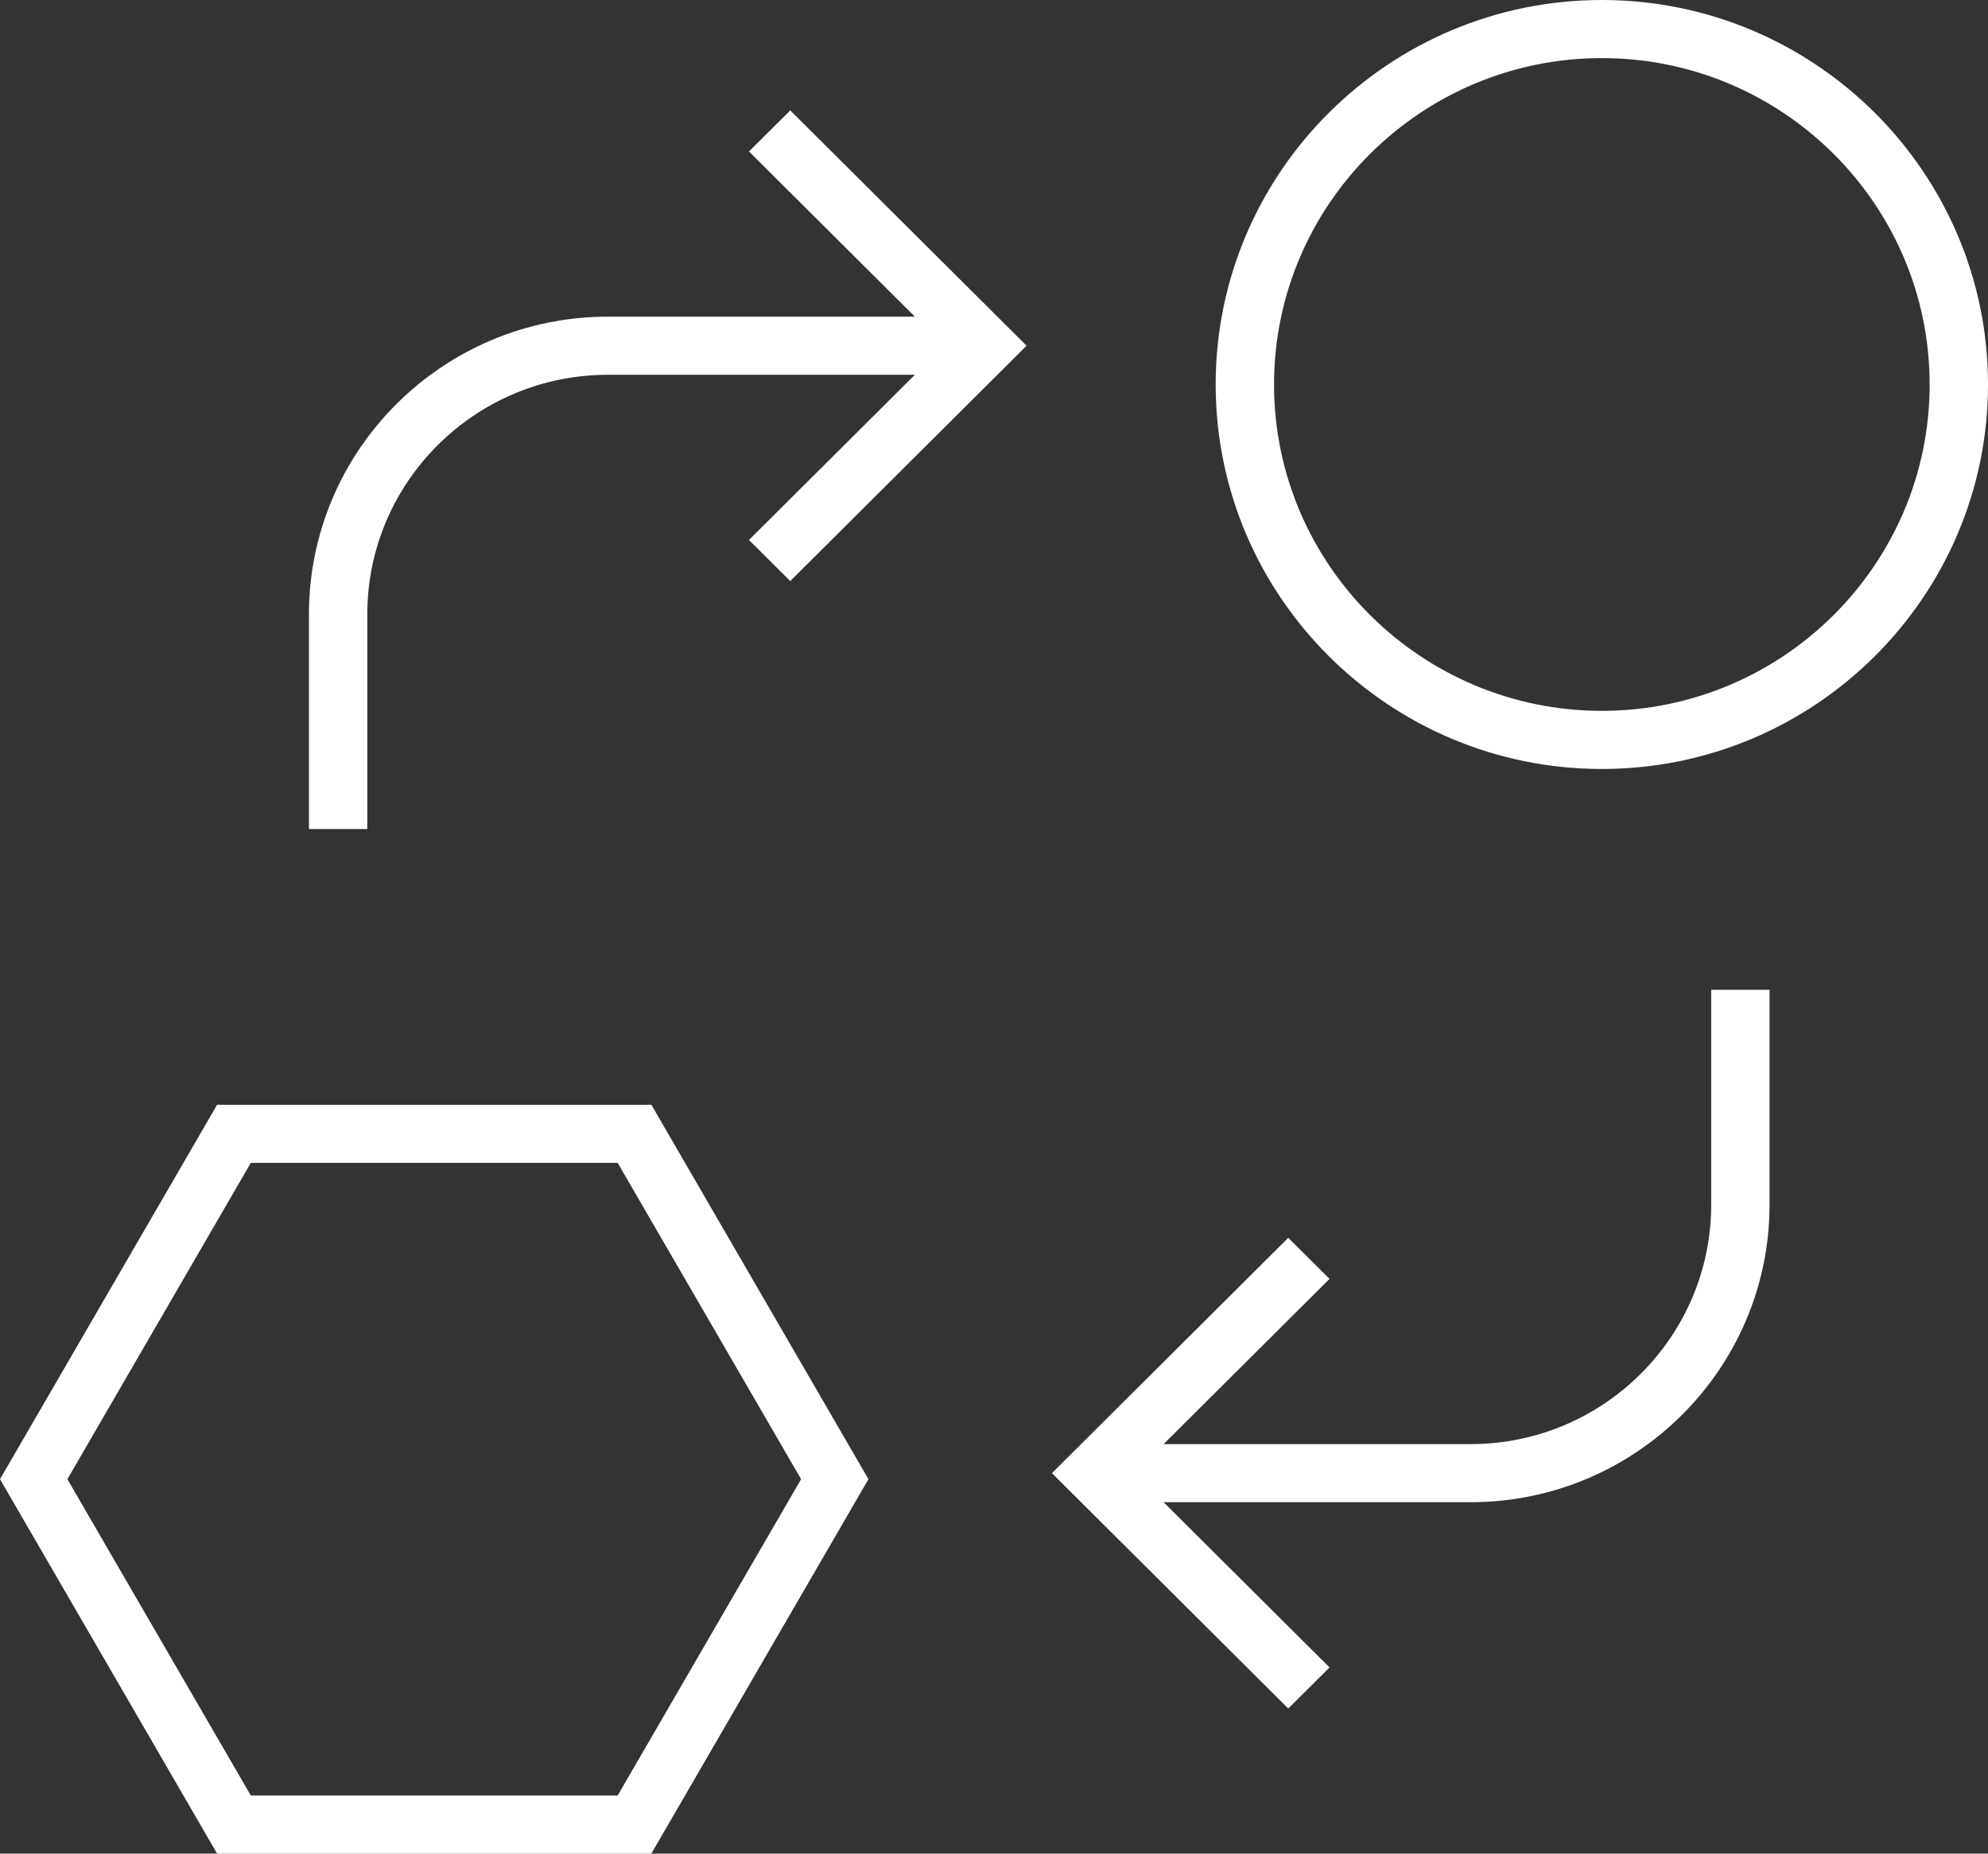 <?xml version="1.0" encoding="UTF-8"?>
<svg xmlns="http://www.w3.org/2000/svg" width="59" height="55" viewBox="0 0 59 55" fill="none">
  <rect x="0" y="0" width="59" height="55" fill="#333333" stroke="none"/>
  <g id="DIAP" clip-path="url(#clip0_8983_587)">
    <g id="Group">
      <path id="Vector" d="M38.233 50.695L31.219 43.711L38.233 36.728L39.458 37.947L33.668 43.711L39.458 49.476L38.233 50.695Z" fill="white"></path>
      <path id="Vector_2" d="M43.648 44.573H32.443V42.849H43.648C47.583 42.849 50.785 39.661 50.785 35.744V29.37H52.517V35.744C52.517 40.613 48.539 44.573 43.648 44.573Z" fill="white"></path>
      <path id="Vector_3" d="M23.453 17.241L22.228 16.022L28.018 10.258L22.228 4.495L23.453 3.276L30.467 10.258L23.453 17.241Z" fill="white"></path>
      <path id="Vector_4" d="M10.901 24.599H9.169V18.226C9.169 13.357 13.147 9.396 18.038 9.396H29.243V11.121H18.038C14.103 11.121 10.901 14.308 10.901 18.226V24.599Z" fill="white"></path>
    </g>
    <path id="Vector_5" d="M47.54 22.817C41.22 22.817 36.079 17.699 36.079 11.408C36.079 5.117 41.221 0 47.54 0C53.858 0 59 5.117 59 11.408C59 17.699 53.86 22.817 47.54 22.817ZM47.54 1.724C42.176 1.724 37.811 6.069 37.811 11.408C37.811 16.748 42.176 21.092 47.54 21.092C52.904 21.092 57.268 16.748 57.268 11.408C57.268 6.069 52.904 1.724 47.54 1.724Z" fill="white"></path>
    <path id="Vector_6" d="M19.331 55H6.443L0 43.89L6.443 32.78H19.331L25.774 43.89L19.331 55ZM7.444 53.276H18.331L23.775 43.89L18.331 34.504H7.444L2 43.89L7.444 53.276Z" fill="white"></path>
  </g>
  <defs>
    <clipPath id="clip0_8983_587">
      <rect width="59" height="55" fill="white"></rect>
    </clipPath>
  </defs>
</svg>
